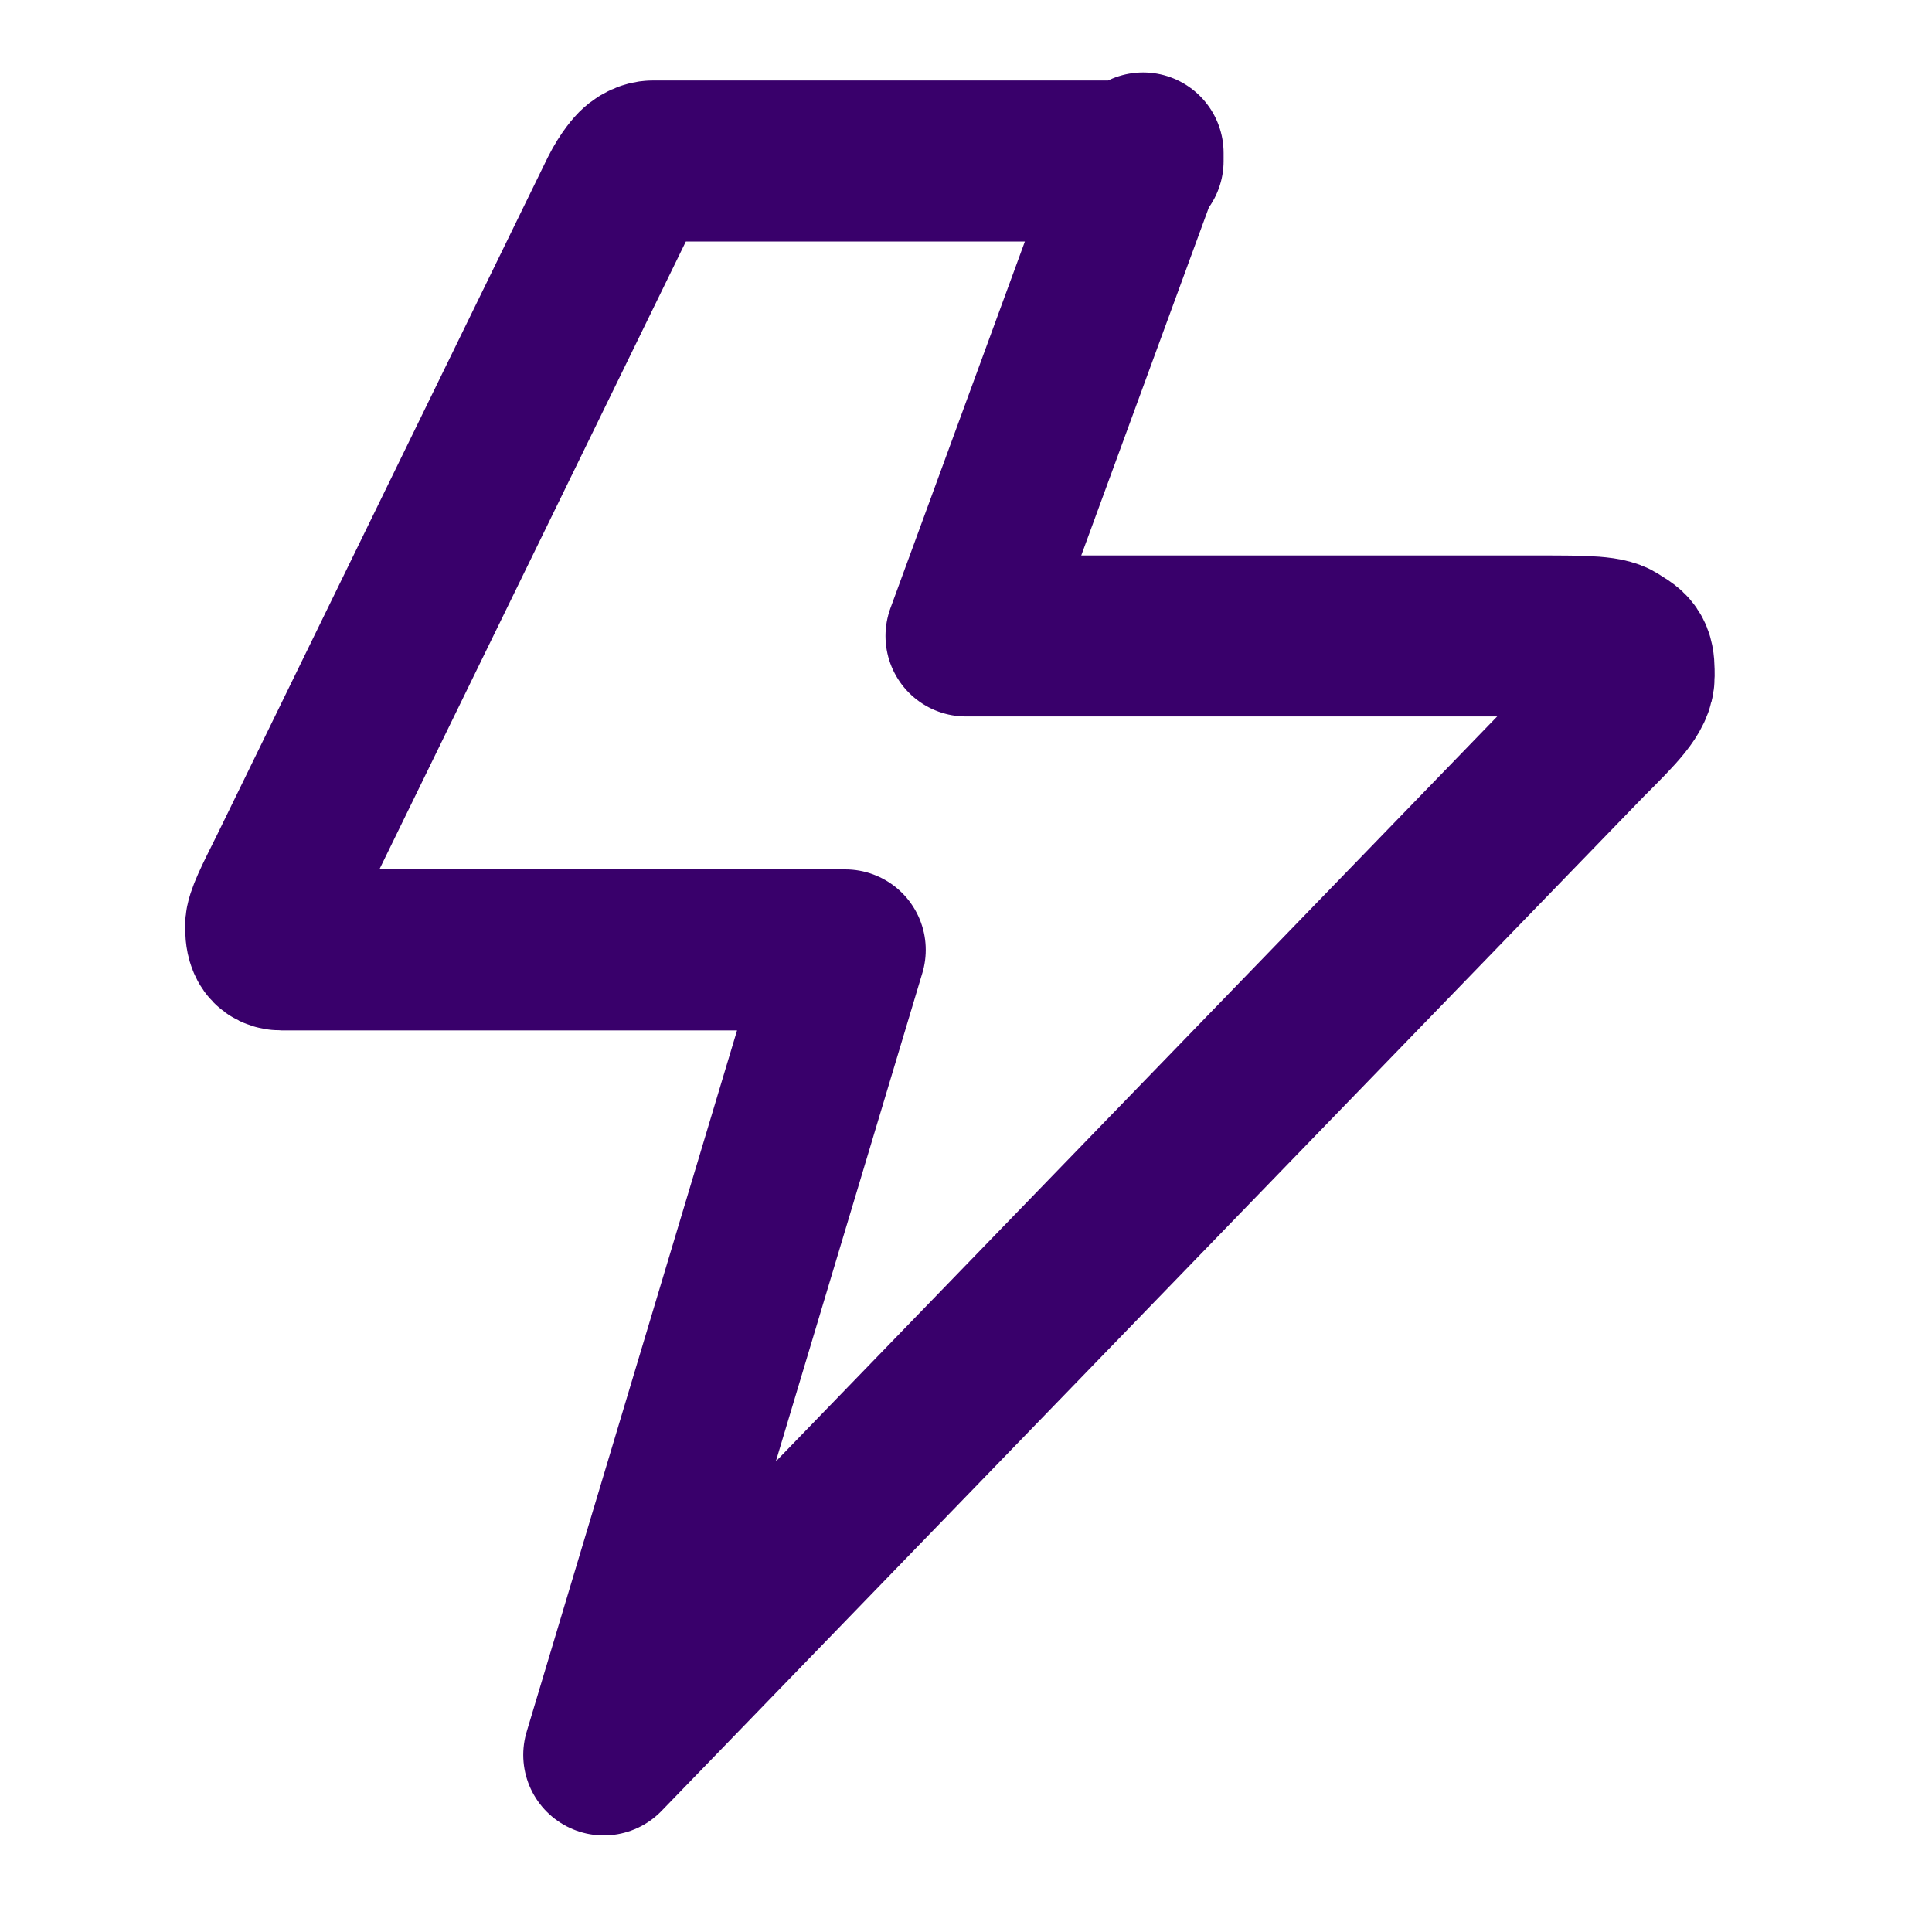 <?xml version="1.0" encoding="UTF-8"?>
<svg id="Layer_1" xmlns="http://www.w3.org/2000/svg" version="1.1" viewBox="0 0 24 24">
  <!-- Generator: Adobe Illustrator 29.2.1, SVG Export Plug-In . SVG Version: 2.1.0 Build 116)  -->
  <defs>
    <style>
      .st0 {
        fill: none;
        stroke: #39006b;
        stroke-linecap: round;
        stroke-linejoin: round;
        stroke-width: 2px;
      }
    </style>
  </defs>
  <path class="st0" d="M14.2,2h-5.8c-.2,0-.3,0-.3,0,0,0-.1,0-.2.1,0,0-.1.1-.2.3L3.6,10.8c-.2.4-.3.6-.3.7,0,.1,0,.3.2.3.1,0,.3,0,.8,0h6.2l-3,10,12.2-12.6c.4-.4.6-.6.6-.8,0-.2,0-.3-.2-.4-.1-.1-.4-.1-1-.1h-7.1l2.2-6Z"/>
</svg>